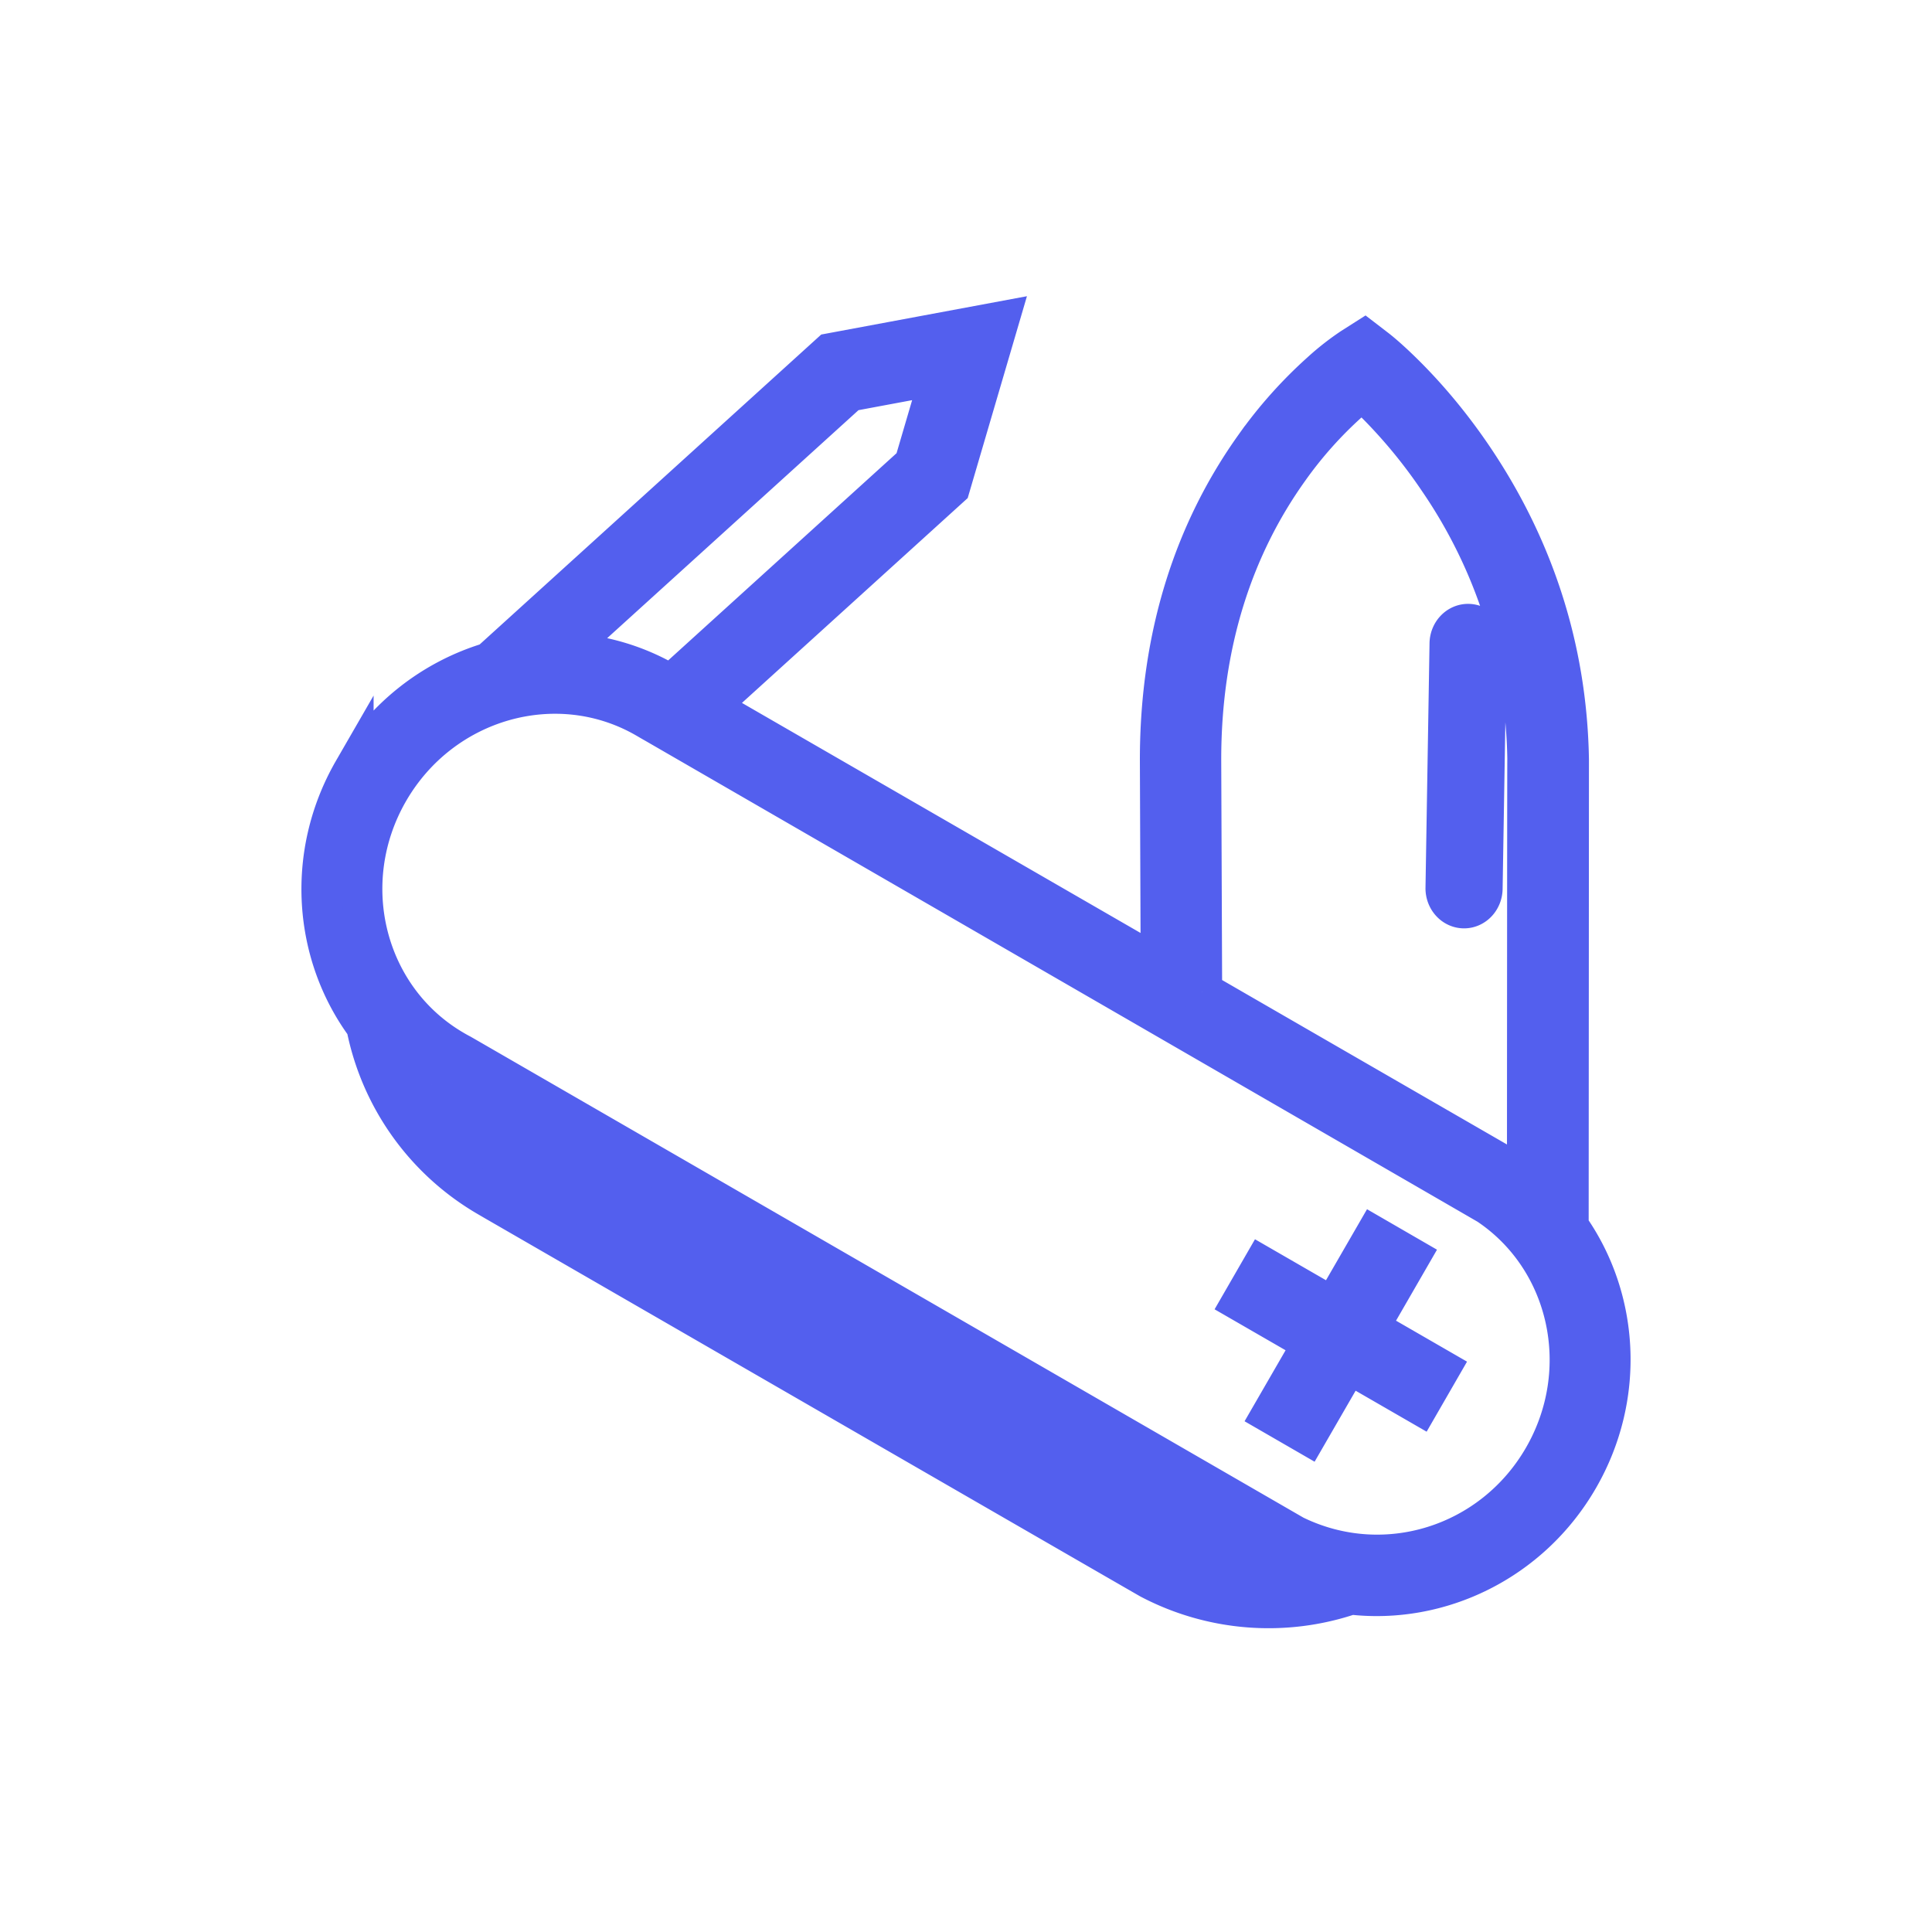 <svg xmlns="http://www.w3.org/2000/svg" width="48" height="48" style=""><rect id="backgroundrect" width="100%" height="100%" x="0" y="0" fill="none" stroke="none"/><g class="currentLayer" style=""><title>Layer 1</title><path d="M32.623 33.364l-1.764-1.018.504-.874 1.764 1.018 1.019-1.764.873.505-1.018 1.764 1.764 1.018-.504.874-1.764-1.018-1.019 1.764-.874-.505 1.019-1.764zM9.099 25.486c-1.314-1.774-1.514-4.264-.317-6.338a5.845 5.845 0 0 1 3.388-2.691l8.464-7.68L24.805 8l-1.203 4.099-6.012 5.455 11.25 6.493-.02-5.17c0-3.136.884-5.725 2.362-7.792a11.075 11.075 0 0 1 1.635-1.834 6.49 6.49 0 0 1 .775-.608l.308-.196.289.222c.16.124.428.358.768.7.56.564 1.118 1.232 1.64 2.003 1.446 2.14 2.332 4.646 2.38 7.498l-.007 11.606c1.256 1.772 1.42 4.215.248 6.245-1.194 2.069-3.455 3.15-5.657 2.893a6.332 6.332 0 0 1-4.986-.387c-.014-.006-5.443-3.139-16.287-9.398l-.151-.088a6.312 6.312 0 0 1-3.038-4.255zm1.625 1.465a5.272 5.272 0 0 0 2.06 1.988l16.193 9.352a5.367 5.367 0 0 0 2.504.644L10.963 27.09l-.187-.108a5.62 5.62 0 0 1-.052-.03zm5.945-9.93l6.046-5.486.656-2.234-2.273.424-7.158 6.494a5.509 5.509 0 0 1 2.729.802zm13.195 7.617c2.26 1.306 4.813 2.779 7.657 4.42a.5.5 0 0 1 .115.092c.104.073.206.15.304.229.003-6.988.006-10.494.009-10.518a12.606 12.606 0 0 0-2.206-6.94 12.9 12.9 0 0 0-1.52-1.859 10.624 10.624 0 0 0-.377-.362 8.16 8.16 0 0 0-.34.287 10.075 10.075 0 0 0-1.486 1.668c-1.361 1.904-2.179 4.296-2.179 7.221l.023 5.762zm6.152-8.648c.004-.274.213-.492.466-.487.253.005.455.23.45.505l-.1 6.07c-.004.273-.213.492-.466.487-.253-.005-.455-.231-.45-.505l.1-6.07zm-19.961 1.85c-2.215-1.279-5.081-.47-6.4 1.814-1.318 2.283-.585 5.17 1.63 6.448.056.033.113.064.17.094.018.01 6.916 3.993 20.695 11.952 2.25 1.099 4.936.25 6.195-1.93 1.259-2.182.651-4.932-1.367-6.286-.014-.01-6.906-3.993-20.677-11.95-.135-.076-.19-.11-.246-.142z" id="svg_1" class="" fill-opacity="1" fill="#535fee" stroke-opacity="1" stroke="#535fee"/></g></svg>